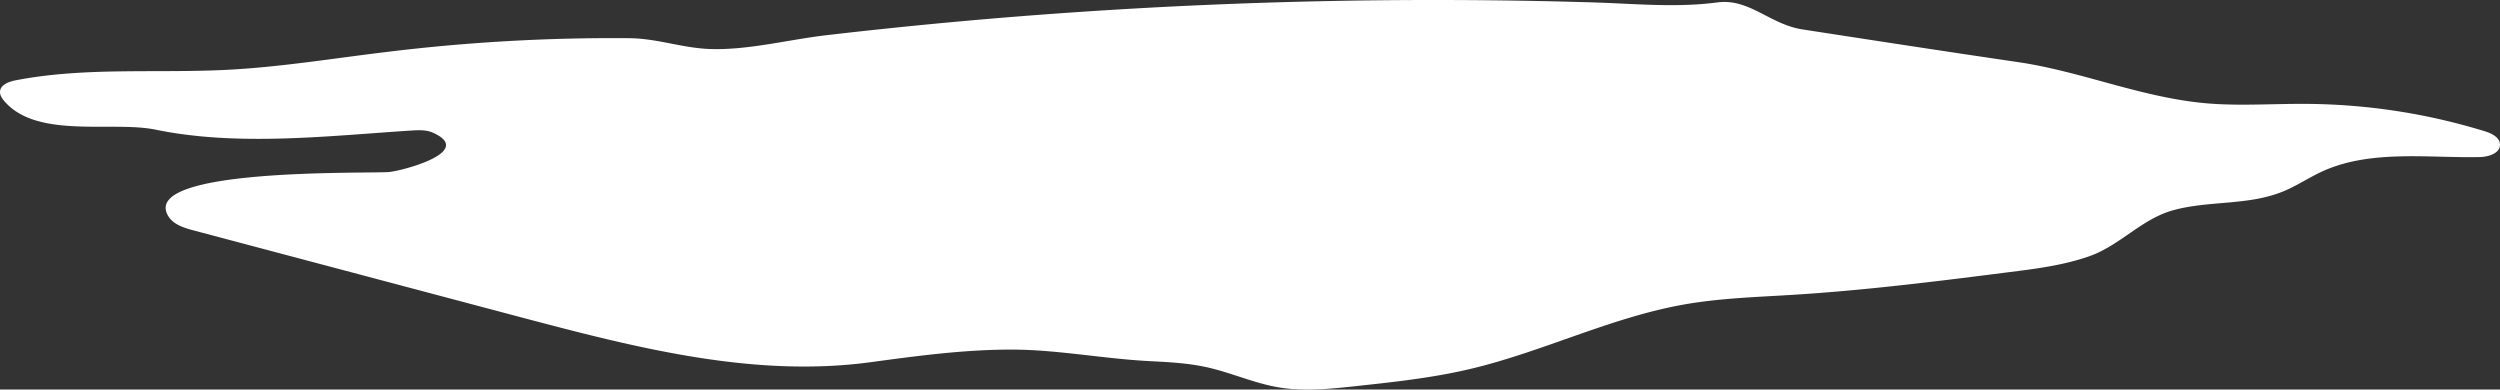<svg xmlns="http://www.w3.org/2000/svg" width="1444.17" height="225.04" viewBox="0 0 1444.17 225.04"><rect x="0" y="0" width="1444.17" height="225.04" fill="#333333" stroke="none"/><defs><style>.cls-1{fill:#fff;}</style></defs><title>rci3</title><g id="Capa_2" data-name="Capa 2"><g id="Capa_1-2" data-name="Capa 1"><path class="cls-1" d="M762.14.72Q841-1,920,1.38c24.17.73,48.33,3.19,72.14,0C1010.66-1,1022.31,14.08,1041.28,17c41.46,6.39,82.91,12.79,124.41,18.87,38.31,5.61,74,21.74,113.38,24.14,17.77,1.08,35.6-.14,53.41,0a357.55,357.55,0,0,1,102.87,15.81c4,1.23,8.69,3.47,8.8,7.63.13,5.09-6.5,7.15-11.6,7.27-29.17.68-61.86-4.3-89.57,7.65-8.23,3.55-15.67,8.77-24,12.18-20.19,8.32-42.63,5.17-63.41,10.85-18.4,5-30.84,20.36-48.6,26.61-13.13,4.62-27.11,6.74-40.86,8.5-43.68,5.58-87.4,11.16-131.36,13.86-20.53,1.26-41.16,1.9-61.42,5.44C930.7,183.23,891.2,203.28,849,213.21c-21.58,5.08-43.68,7.46-65.72,9.84-14.92,1.61-30.07,3.21-44.86.68-14.13-2.42-27.38-8.52-41.38-11.61-10.75-2.37-21.81-2.94-32.81-3.5-26-1.32-52.59-6.45-78.08-6.66-27.79-.23-55.84,3.56-83.32,7.28-67.76,9.16-136-8.52-202.06-26L111.87,133.11c-5.58-1.48-11.7-3.35-14.68-8.29-16.85-28,113.9-24.46,127.39-25.43,6.72-.48,50.29-11.58,25.55-22.72-3.92-1.76-8.4-1.52-12.69-1.25-48,3.1-99.94,9.28-147.51-.51-25.26-5.2-68.78,5.59-87.57-16.66C1.12,56.77-.05,55,0,53.08c.12-4,4.91-5.87,8.82-6.64,40.23-7.86,81.72-4,122.66-6.12,30.47-1.59,60.65-6.52,90.94-10.19a1075.34,1075.34,0,0,1,141.21-8.07c15.86.17,30.11,5.53,45.59,6.21,22,1,46-5.35,67.91-7.9Q619.07,3.84,762.14.72Z"/></g></g></svg>